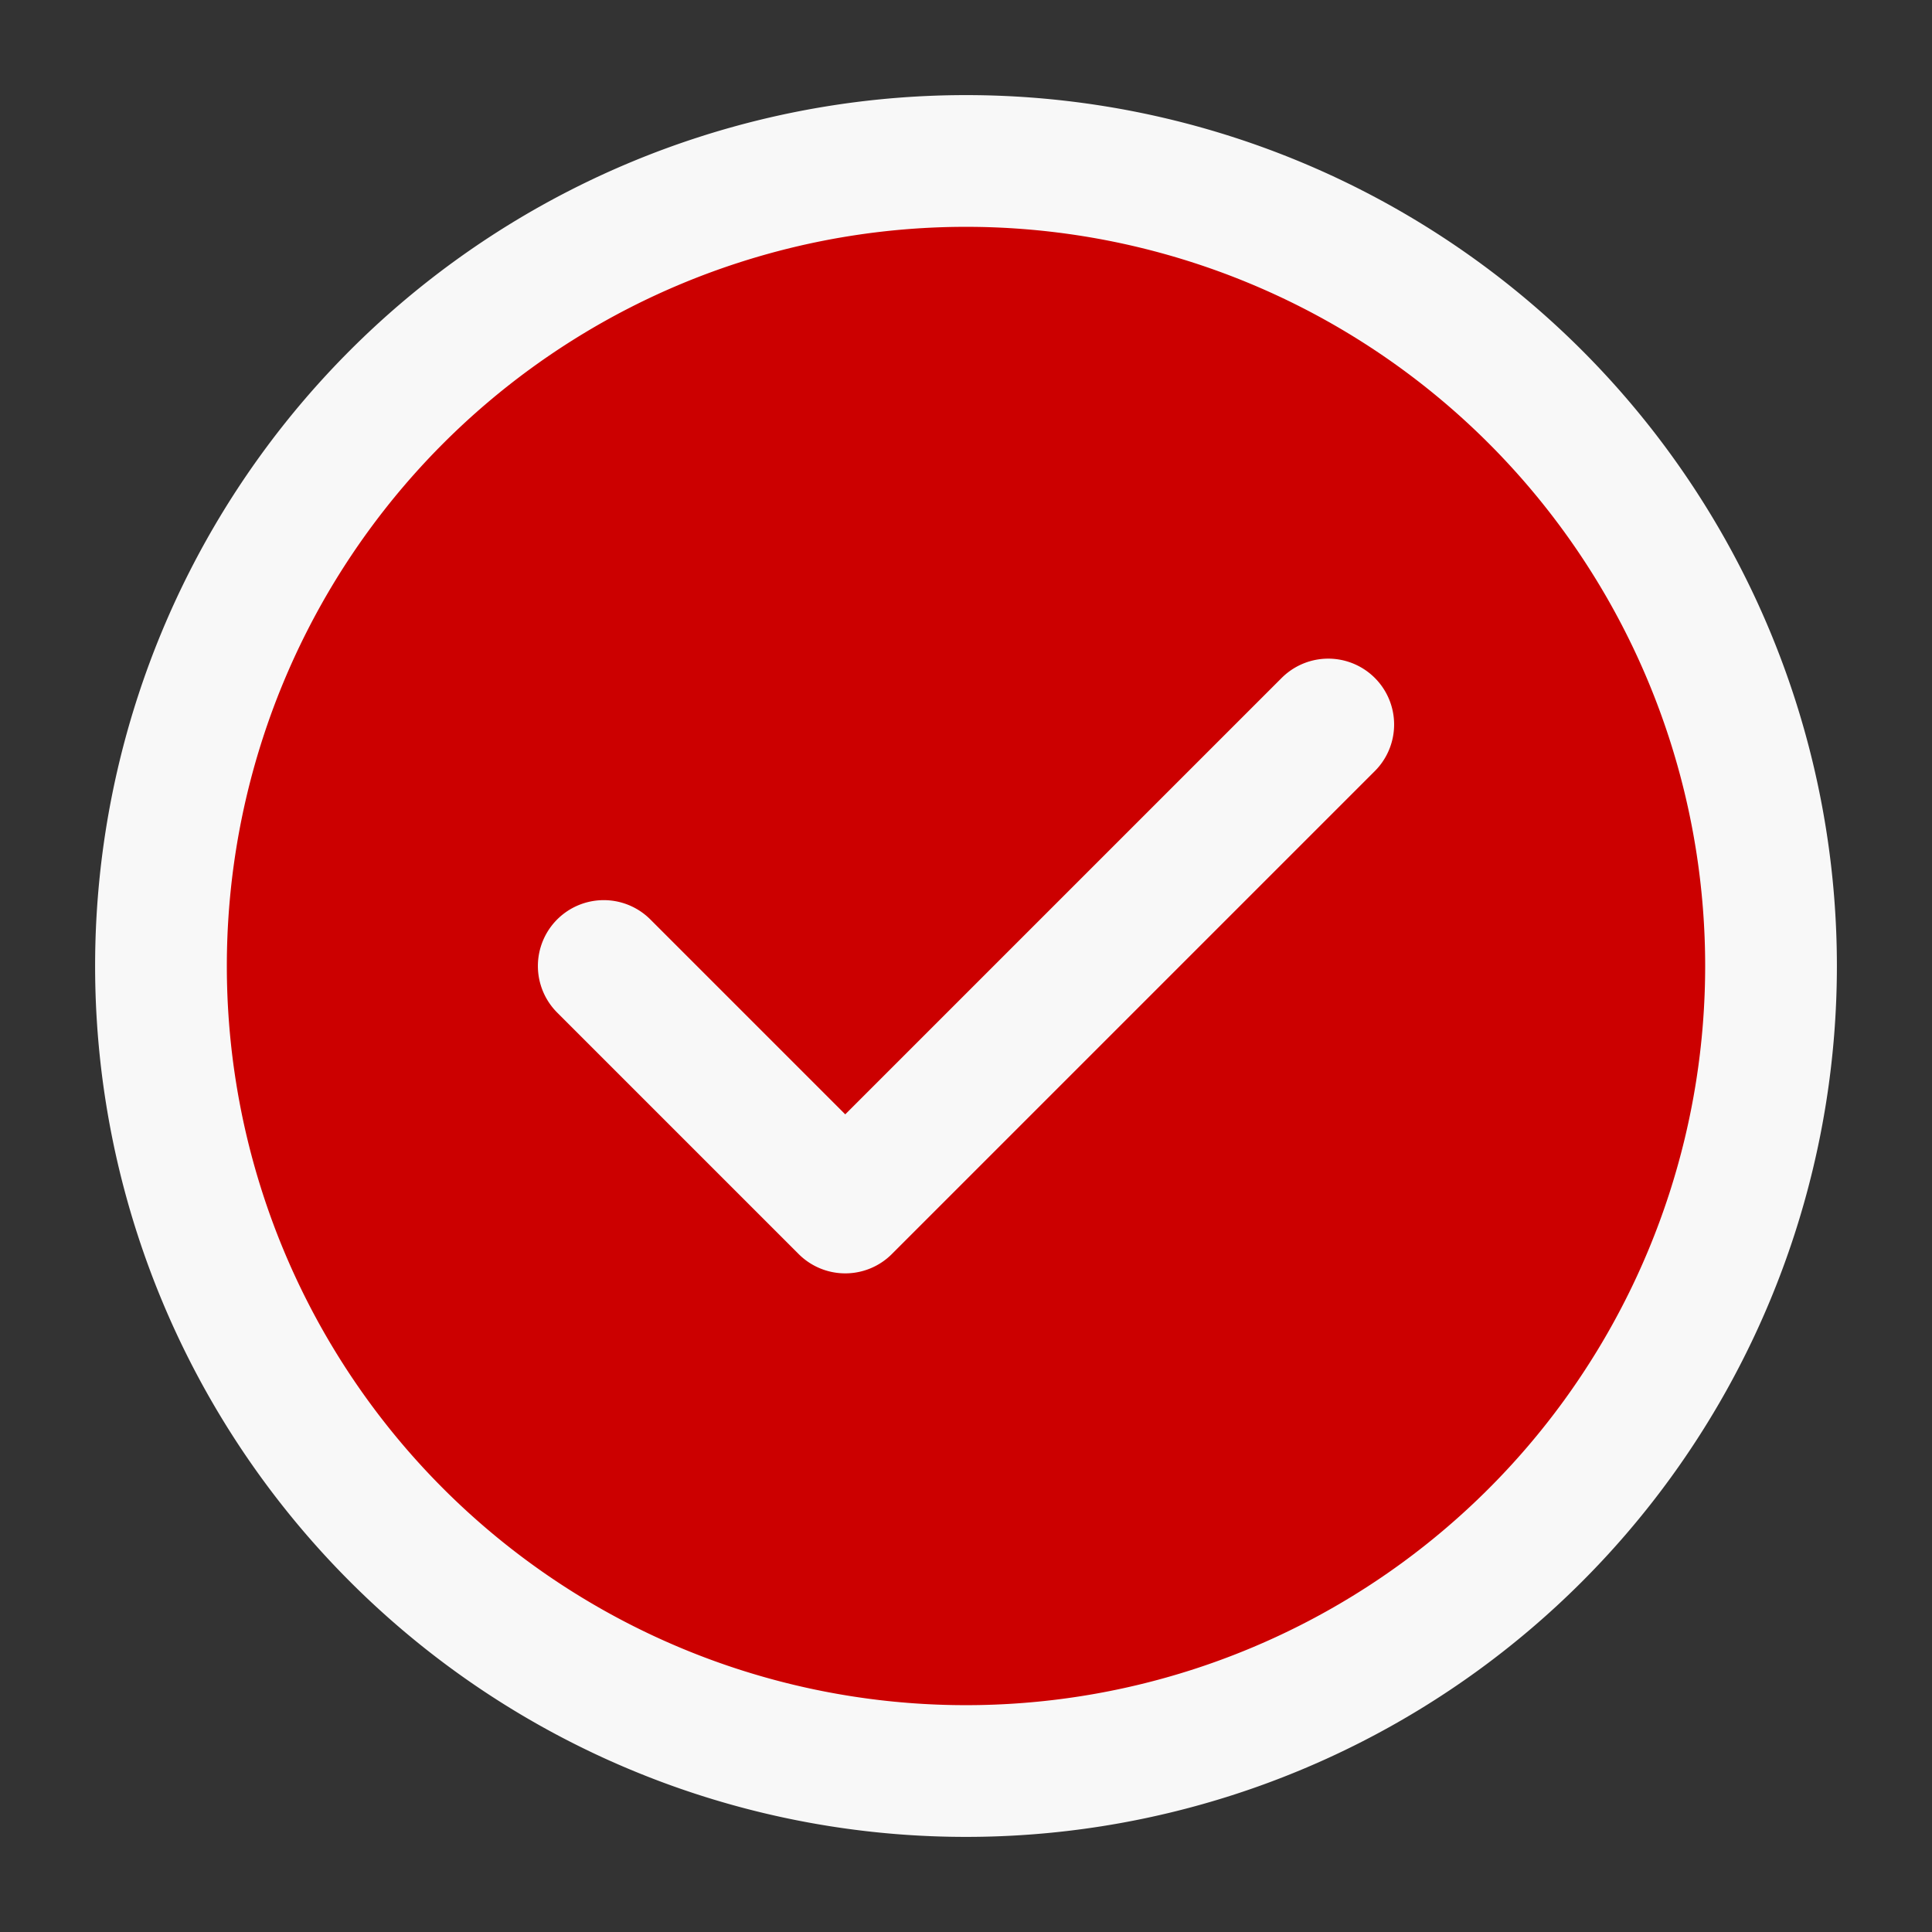 <svg width="22" height="22" viewBox="0 0 22 22" fill="none" xmlns="http://www.w3.org/2000/svg">
    <rect x="0" y="0" width="22" height="22" fill="#333333" stroke="none"/>
    <path d="M11 20.167a9.167 9.167 0 1 0 0-18.334 9.167 9.167 0 0 0 0 18.334z" fill="#C00"/>
    <path d="m6.875 11 2.75 2.75 5.5-5.5M20.167 11a9.167 9.167 0 1 1-18.334 0 9.167 9.167 0 0 1 18.334 0z" stroke="#F8F8F8" stroke-width="1.5" stroke-linecap="round" stroke-linejoin="round"/>
</svg>
